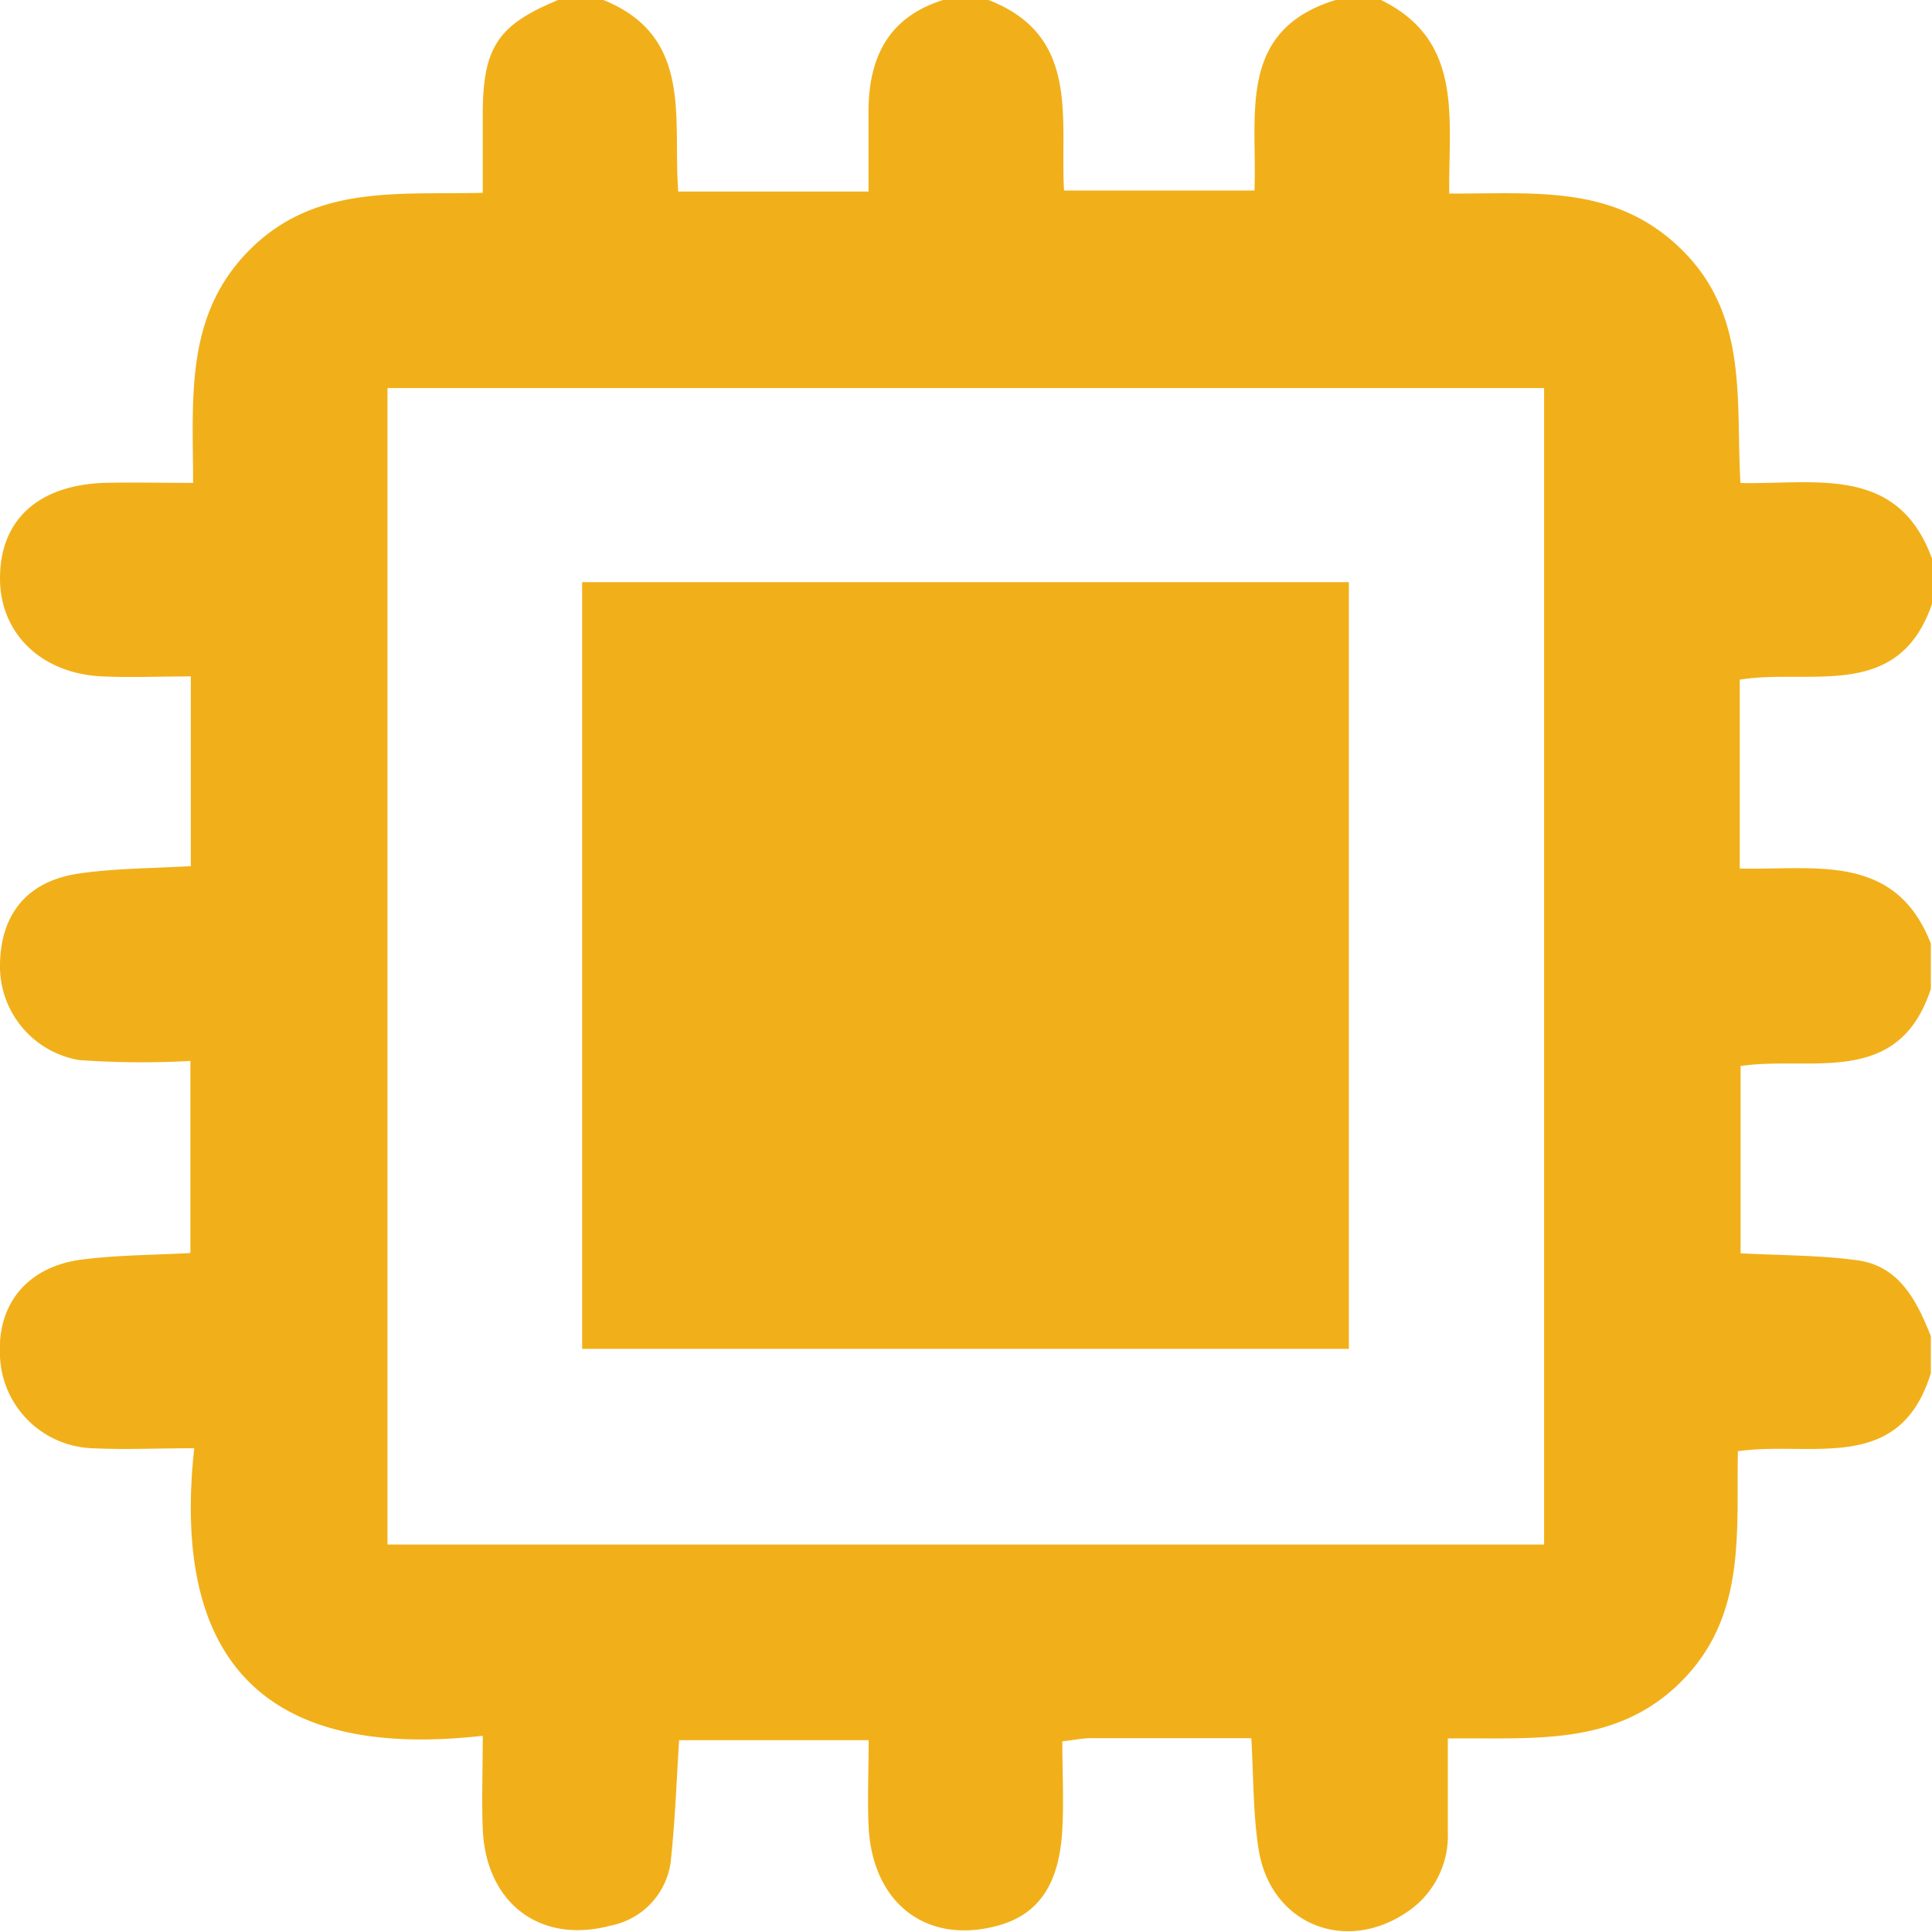 <?xml version="1.0" encoding="UTF-8"?> <svg xmlns="http://www.w3.org/2000/svg" viewBox="0 0 136.07 136.06"> <defs> <style>.cls-1{fill:#f1b01a;}</style> </defs> <g id="Layer_2" data-name="Layer 2"> <g id="Layer_1-2" data-name="Layer 1"> <path class="cls-1" d="M136.07,42.53V39.34c-2.41-6.6-8.13-5.22-13.49-5.32-.34-5.79.59-11.79-4.14-16.44S108,13.67,102.07,13.63C102,8.38,103.13,2.86,97.26,0H94.07c-7,2.15-5.5,8.1-5.72,13.42H74.94C74.65,8.31,76.1,2.51,69.62,0H66.43c-4,1.24-5.32,4.25-5.26,8.13,0,1.74,0,3.49,0,5.36H47.77C47.37,8.4,48.87,2.58,42.5,0H39.31C35.07,1.75,34,3.32,34,8.07c0,1.76,0,3.51,0,5.51-5.89.15-11.78-.61-16.4,4s-4,10.48-4,16.43c-2.28,0-4.3-.05-6.31,0C2.66,34.19,0,36.64,0,40.73c0,3.88,2.91,6.73,7.23,6.91,2,.09,4,0,6.21,0V61c-2.7.16-5.35.15-7.93.53C1.92,62.07.07,64.36,0,67.88a6.7,6.7,0,0,0,5.57,6.78,61.8,61.8,0,0,0,7.84.06V88.25c-2.54.14-5.08.14-7.58.45C1.92,89.19-.23,91.84,0,95.56A6.75,6.75,0,0,0,6.54,102c2.21.11,4.42,0,7.14,0-1.62,14.87,4.87,22,20.32,20.25,0,2.42-.08,4.5,0,6.58.23,5.24,4.07,8.11,9,6.79a5.28,5.28,0,0,0,4.27-4.81c.28-2.7.38-5.42.56-8.25H61.18c0,2.16-.1,4.18,0,6.19.32,5.42,4.21,8.27,9.21,6.84,2.79-.8,4.24-2.94,4.43-6.79.11-2,0-4,0-6.16.84-.09,1.43-.22,2-.22,3.71,0,7.41,0,11.31,0,.16,2.77.12,5.32.51,7.81.82,5.26,6.07,7.41,10.45,4.44a6.47,6.47,0,0,0,2.88-5.66c0-2.1,0-4.2,0-6.57,5.94-.08,11.81.62,16.43-4s3.88-10.51,4-16.23c5.14-.75,11.38,1.69,13.59-5.5V94.11c-1-2.53-2.25-5-5.27-5.36-2.6-.35-5.26-.33-8.13-.48V75.08c4.92-.74,11.1,1.58,13.4-5.43V66.46c-2.51-6.46-8.23-5.16-13.46-5.29V47.87C127.47,47.06,133.71,49.45,136.07,42.53Zm-27.32,66.25H27.29V27.33h81.46Z"></path> <path class="cls-1" d="M95,41H41V95H95Z"></path> </g> </g> </svg> 